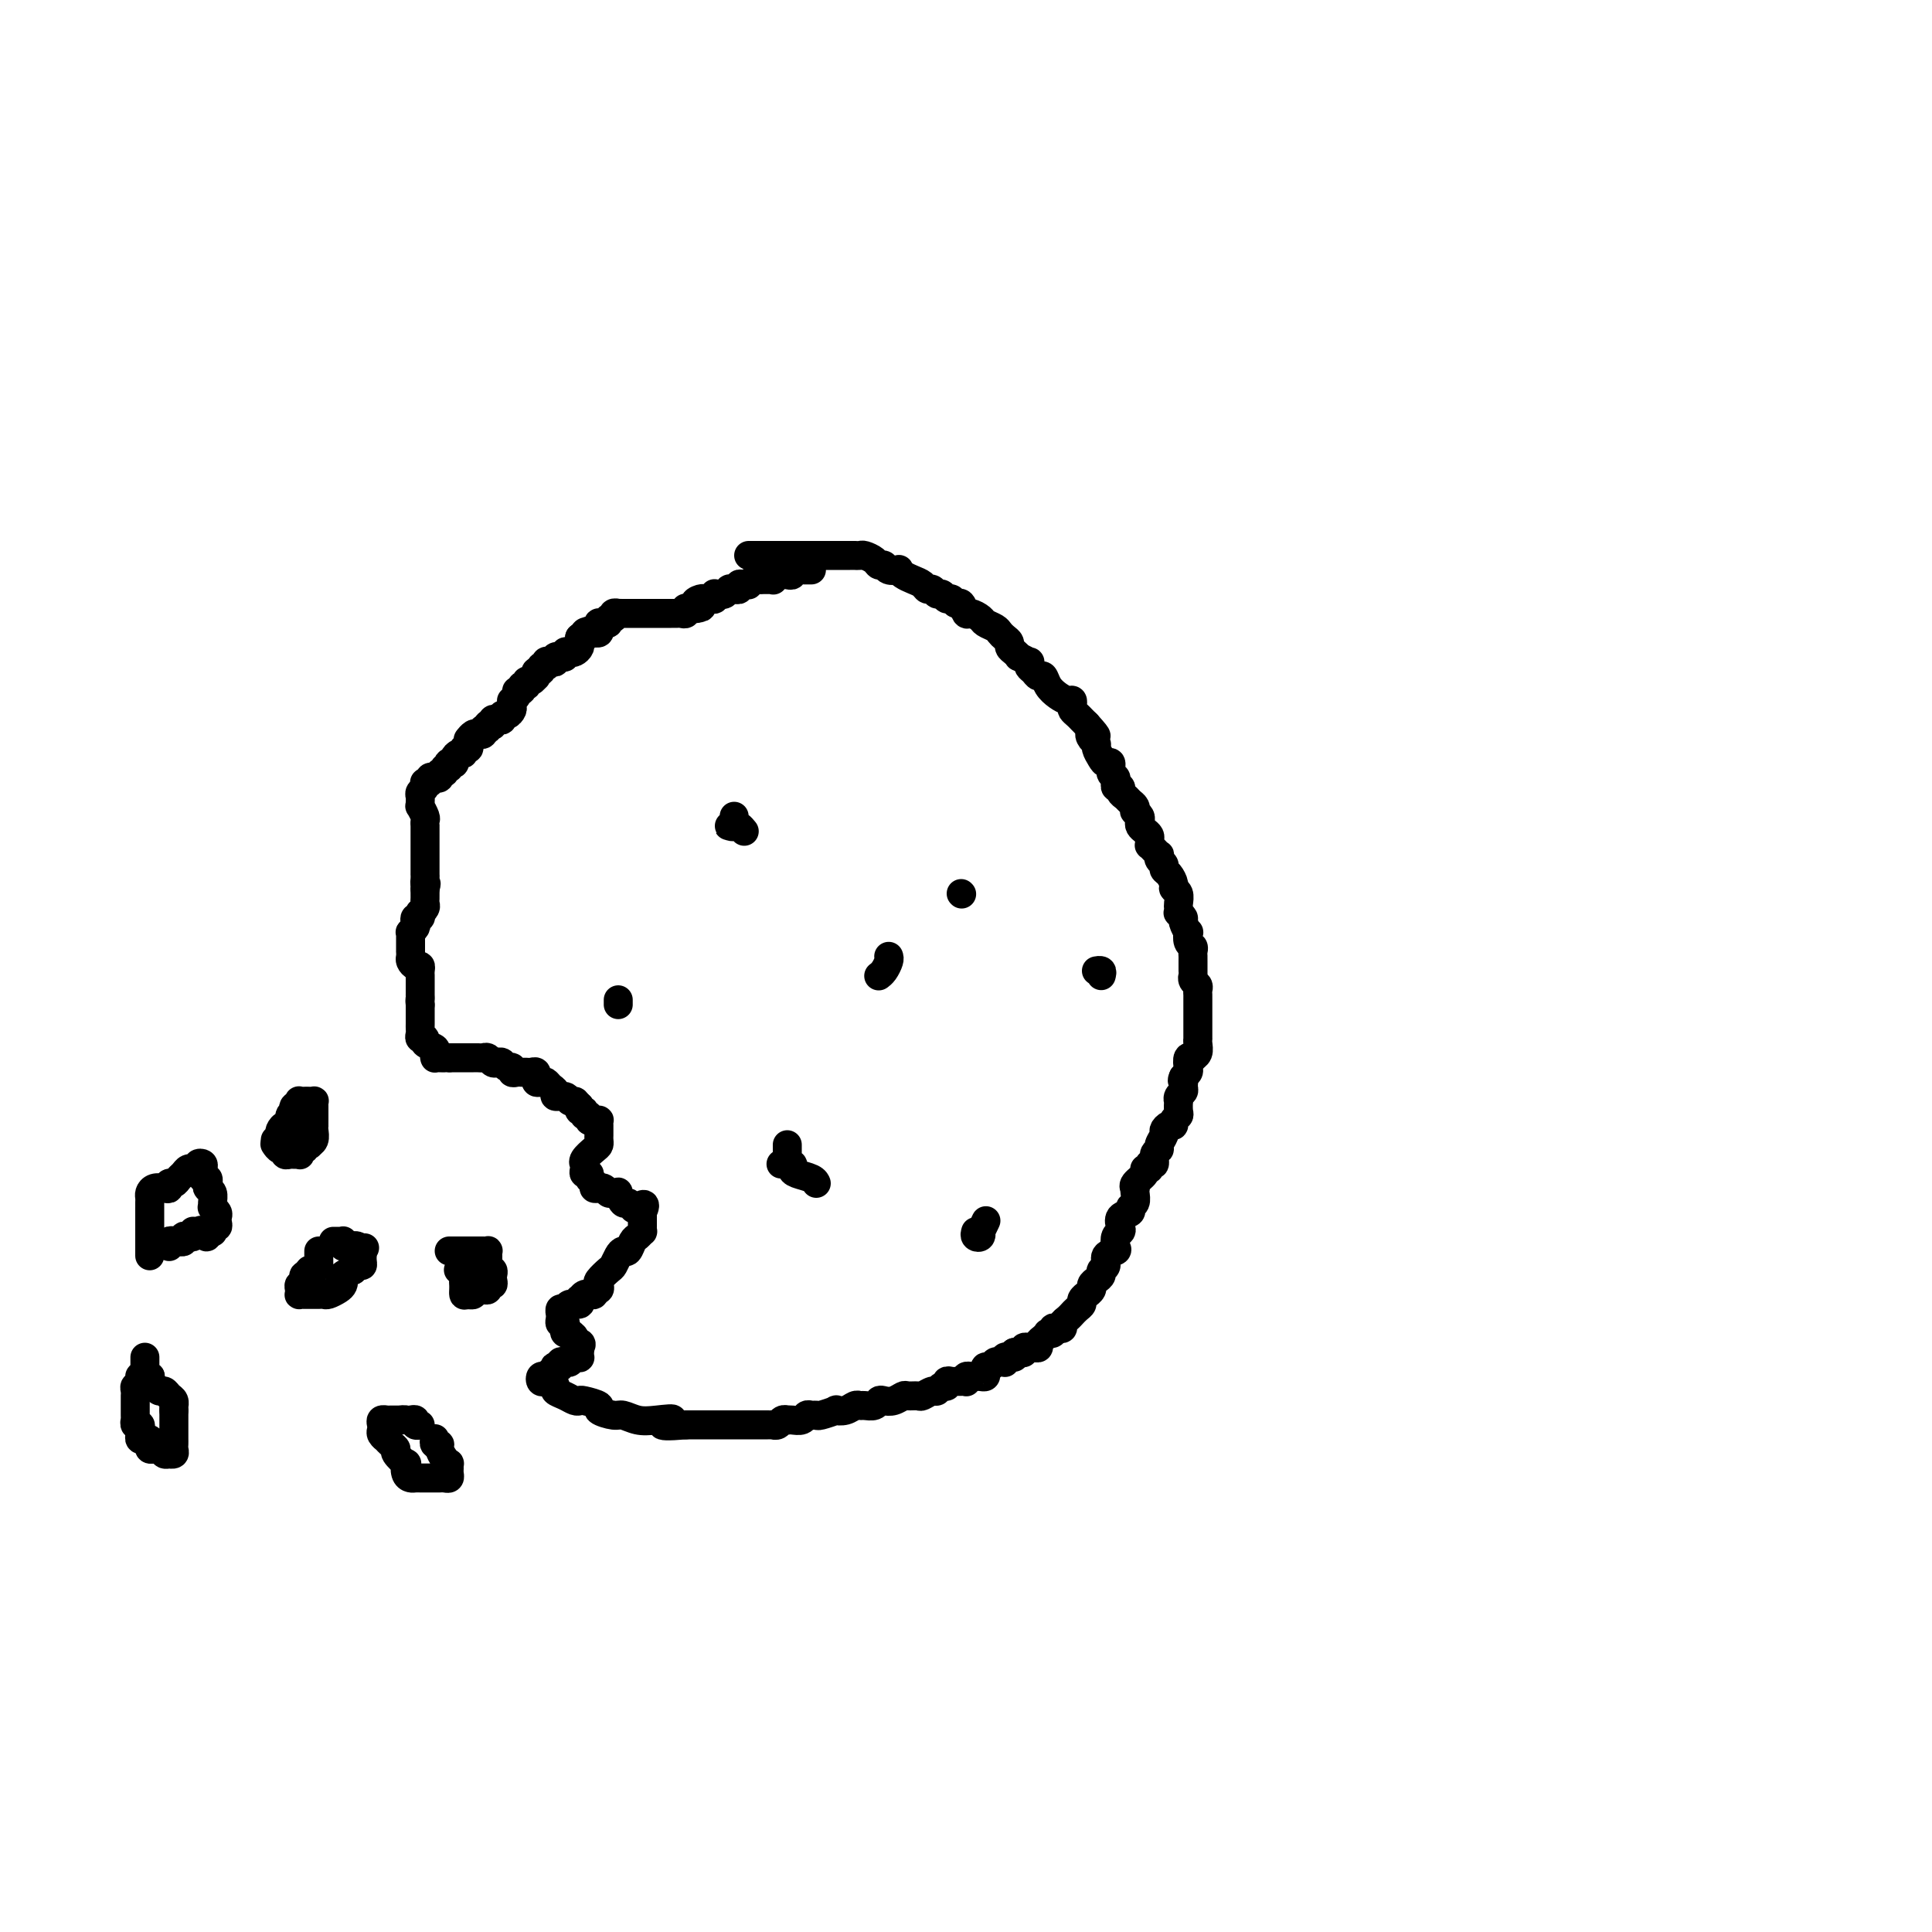 <svg viewBox='0 0 400 400' version='1.1' xmlns='http://www.w3.org/2000/svg' xmlns:xlink='http://www.w3.org/1999/xlink'><g fill='none' stroke='#000000' stroke-width='6' stroke-linecap='round' stroke-linejoin='round'><path d='M155,115c0.333,-0.000 0.667,-0.000 1,0c0.333,0.000 0.667,0.000 1,0c0.333,-0.000 0.667,-0.000 1,0c0.333,0.000 0.667,0.000 1,0c0.333,-0.000 0.667,-0.000 1,0c0.333,0.000 0.667,0.000 1,0c0.333,-0.000 0.667,-0.000 1,0c0.333,0.000 0.667,0.000 1,0c0.333,-0.000 0.667,-0.000 1,0c0.333,0.000 0.666,0.000 1,0c0.334,-0.000 0.669,-0.000 1,0c0.331,0.000 0.657,0.000 1,0c0.343,-0.000 0.703,-0.000 1,0c0.297,0.000 0.531,0.000 1,0c0.469,-0.000 1.172,-0.000 2,0c0.828,0.000 1.781,0.000 2,0c0.219,-0.000 -0.296,-0.000 0,0c0.296,0.000 1.403,0.000 2,0c0.597,-0.000 0.684,-0.001 1,0c0.316,0.001 0.862,0.003 1,0c0.138,-0.003 -0.132,-0.011 0,0c0.132,0.011 0.666,0.040 1,0c0.334,-0.040 0.470,-0.151 1,0c0.530,0.151 1.456,0.562 2,1c0.544,0.438 0.705,0.901 1,1c0.295,0.099 0.722,-0.167 1,0c0.278,0.167 0.406,0.766 1,1c0.594,0.234 1.654,0.104 2,0c0.346,-0.104 -0.024,-0.181 0,0c0.024,0.181 0.440,0.622 1,1c0.560,0.378 1.263,0.694 2,1c0.737,0.306 1.507,0.603 2,1c0.493,0.397 0.710,0.895 1,1c0.290,0.105 0.655,-0.183 1,0c0.345,0.183 0.670,0.838 1,1c0.330,0.162 0.666,-0.169 1,0c0.334,0.169 0.667,0.838 1,1c0.333,0.162 0.665,-0.182 1,0c0.335,0.182 0.671,0.889 1,1c0.329,0.111 0.650,-0.374 1,0c0.350,0.374 0.727,1.606 1,2c0.273,0.394 0.440,-0.049 1,0c0.560,0.049 1.512,0.590 2,1c0.488,0.410 0.513,0.687 1,1c0.487,0.313 1.436,0.661 2,1c0.564,0.339 0.742,0.668 1,1c0.258,0.332 0.595,0.667 1,1c0.405,0.333 0.877,0.662 1,1c0.123,0.338 -0.103,0.683 0,1c0.103,0.317 0.536,0.606 1,1c0.464,0.394 0.961,0.893 1,1c0.039,0.107 -0.379,-0.179 0,0c0.379,0.179 1.554,0.823 2,1c0.446,0.177 0.161,-0.112 0,0c-0.161,0.112 -0.199,0.624 0,1c0.199,0.376 0.633,0.615 1,1c0.367,0.385 0.665,0.916 1,1c0.335,0.084 0.706,-0.280 1,0c0.294,0.280 0.510,1.202 1,2c0.490,0.798 1.255,1.471 2,2c0.745,0.529 1.471,0.915 2,1c0.529,0.085 0.863,-0.132 1,0c0.137,0.132 0.078,0.613 0,1c-0.078,0.387 -0.176,0.681 0,1c0.176,0.319 0.624,0.663 1,1c0.376,0.337 0.679,0.668 1,1c0.321,0.332 0.661,0.666 1,1'/><path d='M225,150c3.183,3.500 1.641,2.251 1,2c-0.641,-0.251 -0.379,0.497 0,1c0.379,0.503 0.876,0.760 1,1c0.124,0.240 -0.126,0.463 0,1c0.126,0.537 0.626,1.386 1,2c0.374,0.614 0.622,0.992 1,1c0.378,0.008 0.886,-0.353 1,0c0.114,0.353 -0.167,1.419 0,2c0.167,0.581 0.781,0.677 1,1c0.219,0.323 0.044,0.874 0,1c-0.044,0.126 0.044,-0.174 0,0c-0.044,0.174 -0.219,0.820 0,1c0.219,0.180 0.833,-0.107 1,0c0.167,0.107 -0.113,0.607 0,1c0.113,0.393 0.618,0.679 1,1c0.382,0.321 0.642,0.677 1,1c0.358,0.323 0.814,0.611 1,1c0.186,0.389 0.102,0.878 0,1c-0.102,0.122 -0.221,-0.122 0,0c0.221,0.122 0.781,0.610 1,1c0.219,0.390 0.097,0.682 0,1c-0.097,0.318 -0.169,0.664 0,1c0.169,0.336 0.581,0.664 1,1c0.419,0.336 0.847,0.681 1,1c0.153,0.319 0.031,0.611 0,1c-0.031,0.389 0.031,0.874 0,1c-0.031,0.126 -0.153,-0.107 0,0c0.153,0.107 0.581,0.553 1,1c0.419,0.447 0.830,0.893 1,1c0.170,0.107 0.101,-0.127 0,0c-0.101,0.127 -0.233,0.615 0,1c0.233,0.385 0.832,0.667 1,1c0.168,0.333 -0.095,0.718 0,1c0.095,0.282 0.547,0.461 1,1c0.453,0.539 0.906,1.440 1,2c0.094,0.560 -0.171,0.781 0,1c0.171,0.219 0.777,0.436 1,1c0.223,0.564 0.064,1.475 0,2c-0.064,0.525 -0.032,0.664 0,1c0.032,0.336 0.065,0.869 0,1c-0.065,0.131 -0.227,-0.138 0,0c0.227,0.138 0.845,0.685 1,1c0.155,0.315 -0.151,0.399 0,1c0.151,0.601 0.758,1.719 1,2c0.242,0.281 0.117,-0.275 0,0c-0.117,0.275 -0.228,1.382 0,2c0.228,0.618 0.793,0.746 1,1c0.207,0.254 0.055,0.632 0,1c-0.055,0.368 -0.015,0.725 0,1c0.015,0.275 0.003,0.469 0,1c-0.003,0.531 0.003,1.399 0,2c-0.003,0.601 -0.015,0.935 0,1c0.015,0.065 0.057,-0.137 0,0c-0.057,0.137 -0.211,0.614 0,1c0.211,0.386 0.789,0.681 1,1c0.211,0.319 0.057,0.661 0,1c-0.057,0.339 -0.015,0.673 0,1c0.015,0.327 0.004,0.646 0,1c-0.004,0.354 -0.001,0.741 0,1c0.001,0.259 0.000,0.389 0,1c-0.000,0.611 0.000,1.704 0,2c-0.000,0.296 -0.000,-0.206 0,0c0.000,0.206 0.001,1.119 0,2c-0.001,0.881 -0.004,1.728 0,2c0.004,0.272 0.016,-0.032 0,0c-0.016,0.032 -0.061,0.399 0,1c0.061,0.601 0.226,1.436 0,2c-0.226,0.564 -0.844,0.858 -1,1c-0.156,0.142 0.152,0.132 0,0c-0.152,-0.132 -0.762,-0.386 -1,0c-0.238,0.386 -0.102,1.412 0,2c0.102,0.588 0.172,0.740 0,1c-0.172,0.260 -0.586,0.630 -1,1'/><path d='M245,223c-0.460,0.953 -0.109,0.834 0,1c0.109,0.166 -0.023,0.617 0,1c0.023,0.383 0.202,0.698 0,1c-0.202,0.302 -0.785,0.592 -1,1c-0.215,0.408 -0.062,0.935 0,1c0.062,0.065 0.031,-0.332 0,0c-0.031,0.332 -0.064,1.395 0,2c0.064,0.605 0.223,0.754 0,1c-0.223,0.246 -0.829,0.590 -1,1c-0.171,0.410 0.094,0.887 0,1c-0.094,0.113 -0.546,-0.138 -1,0c-0.454,0.138 -0.910,0.666 -1,1c-0.090,0.334 0.187,0.476 0,1c-0.187,0.524 -0.839,1.432 -1,2c-0.161,0.568 0.168,0.797 0,1c-0.168,0.203 -0.834,0.379 -1,1c-0.166,0.621 0.168,1.685 0,2c-0.168,0.315 -0.837,-0.119 -1,0c-0.163,0.119 0.181,0.792 0,1c-0.181,0.208 -0.885,-0.050 -1,0c-0.115,0.050 0.361,0.408 0,1c-0.361,0.592 -1.560,1.419 -2,2c-0.440,0.581 -0.122,0.915 0,1c0.122,0.085 0.049,-0.079 0,0c-0.049,0.079 -0.073,0.401 0,1c0.073,0.599 0.244,1.473 0,2c-0.244,0.527 -0.901,0.705 -1,1c-0.099,0.295 0.362,0.708 0,1c-0.362,0.292 -1.548,0.463 -2,1c-0.452,0.537 -0.172,1.439 0,2c0.172,0.561 0.234,0.779 0,1c-0.234,0.221 -0.766,0.444 -1,1c-0.234,0.556 -0.172,1.444 0,2c0.172,0.556 0.453,0.779 0,1c-0.453,0.221 -1.641,0.440 -2,1c-0.359,0.560 0.110,1.459 0,2c-0.110,0.541 -0.799,0.722 -1,1c-0.201,0.278 0.086,0.653 0,1c-0.086,0.347 -0.544,0.667 -1,1c-0.456,0.333 -0.911,0.681 -1,1c-0.089,0.319 0.187,0.610 0,1c-0.187,0.390 -0.837,0.878 -1,1c-0.163,0.122 0.163,-0.121 0,0c-0.163,0.121 -0.813,0.606 -1,1c-0.187,0.394 0.091,0.697 0,1c-0.091,0.303 -0.550,0.606 -1,1c-0.450,0.394 -0.890,0.880 -1,1c-0.110,0.120 0.112,-0.125 0,0c-0.112,0.125 -0.556,0.621 -1,1c-0.444,0.379 -0.889,0.641 -1,1c-0.111,0.359 0.110,0.814 0,1c-0.110,0.186 -0.551,0.103 -1,0c-0.449,-0.103 -0.904,-0.224 -1,0c-0.096,0.224 0.168,0.795 0,1c-0.168,0.205 -0.767,0.044 -1,0c-0.233,-0.044 -0.100,0.031 0,0c0.100,-0.031 0.168,-0.166 0,0c-0.168,0.166 -0.571,0.633 -1,1c-0.429,0.367 -0.884,0.635 -1,1c-0.116,0.365 0.109,0.829 0,1c-0.109,0.171 -0.550,0.050 -1,0c-0.450,-0.050 -0.908,-0.027 -1,0c-0.092,0.027 0.183,0.060 0,0c-0.183,-0.060 -0.822,-0.212 -1,0c-0.178,0.212 0.106,0.788 0,1c-0.106,0.212 -0.602,0.061 -1,0c-0.398,-0.061 -0.699,-0.030 -1,0'/><path d='M210,280c-1.173,0.846 -0.104,0.963 0,1c0.104,0.037 -0.756,-0.004 -1,0c-0.244,0.004 0.128,0.054 0,0c-0.128,-0.054 -0.755,-0.212 -1,0c-0.245,0.212 -0.107,0.793 0,1c0.107,0.207 0.183,0.041 0,0c-0.183,-0.041 -0.624,0.044 -1,0c-0.376,-0.044 -0.689,-0.218 -1,0c-0.311,0.218 -0.622,0.829 -1,1c-0.378,0.171 -0.822,-0.098 -1,0c-0.178,0.098 -0.090,0.562 0,1c0.090,0.438 0.183,0.850 0,1c-0.183,0.150 -0.641,0.039 -1,0c-0.359,-0.039 -0.618,-0.007 -1,0c-0.382,0.007 -0.886,-0.012 -1,0c-0.114,0.012 0.163,0.056 0,0c-0.163,-0.056 -0.765,-0.211 -1,0c-0.235,0.211 -0.104,0.789 0,1c0.104,0.211 0.182,0.055 0,0c-0.182,-0.055 -0.622,-0.011 -1,0c-0.378,0.011 -0.693,-0.012 -1,0c-0.307,0.012 -0.607,0.060 -1,0c-0.393,-0.060 -0.878,-0.227 -1,0c-0.122,0.227 0.118,0.849 0,1c-0.118,0.151 -0.594,-0.170 -1,0c-0.406,0.170 -0.743,0.830 -1,1c-0.257,0.170 -0.435,-0.152 -1,0c-0.565,0.152 -1.516,0.776 -2,1c-0.484,0.224 -0.500,0.046 -1,0c-0.500,-0.046 -1.482,0.039 -2,0c-0.518,-0.039 -0.572,-0.203 -1,0c-0.428,0.203 -1.232,0.772 -2,1c-0.768,0.228 -1.501,0.114 -2,0c-0.499,-0.114 -0.763,-0.228 -1,0c-0.237,0.228 -0.447,0.797 -1,1c-0.553,0.203 -1.449,0.041 -2,0c-0.551,-0.041 -0.758,0.041 -1,0c-0.242,-0.041 -0.520,-0.203 -1,0c-0.480,0.203 -1.161,0.772 -2,1c-0.839,0.228 -1.835,0.114 -2,0c-0.165,-0.114 0.503,-0.228 0,0c-0.503,0.228 -2.175,0.797 -3,1c-0.825,0.203 -0.802,0.040 -1,0c-0.198,-0.040 -0.617,0.042 -1,0c-0.383,-0.042 -0.729,-0.207 -1,0c-0.271,0.207 -0.468,0.787 -1,1c-0.532,0.213 -1.399,0.061 -2,0c-0.601,-0.061 -0.936,-0.030 -1,0c-0.064,0.030 0.141,0.061 0,0c-0.141,-0.061 -0.629,-0.212 -1,0c-0.371,0.212 -0.623,0.789 -1,1c-0.377,0.211 -0.877,0.057 -1,0c-0.123,-0.057 0.133,-0.015 0,0c-0.133,0.015 -0.654,0.004 -1,0c-0.346,-0.004 -0.515,-0.001 -1,0c-0.485,0.001 -1.285,0.000 -2,0c-0.715,-0.000 -1.346,-0.000 -2,0c-0.654,0.000 -1.330,0.000 -2,0c-0.670,-0.000 -1.334,-0.000 -2,0c-0.666,0.000 -1.333,0.000 -2,0c-0.667,-0.000 -1.333,-0.000 -2,0c-0.667,0.000 -1.333,0.000 -2,0c-0.667,-0.000 -1.333,-0.000 -2,0'/><path d='M142,295c-8.131,0.706 -3.959,-0.528 -3,-1c0.959,-0.472 -1.296,-0.182 -3,0c-1.704,0.182 -2.856,0.256 -4,0c-1.144,-0.256 -2.278,-0.843 -3,-1c-0.722,-0.157 -1.030,0.115 -2,0c-0.970,-0.115 -2.602,-0.619 -3,-1c-0.398,-0.381 0.438,-0.641 0,-1c-0.438,-0.359 -2.149,-0.817 -3,-1c-0.851,-0.183 -0.840,-0.090 -1,0c-0.160,0.090 -0.491,0.178 -1,0c-0.509,-0.178 -1.197,-0.622 -2,-1c-0.803,-0.378 -1.721,-0.689 -2,-1c-0.279,-0.311 0.082,-0.623 0,-1c-0.082,-0.377 -0.608,-0.819 -1,-1c-0.392,-0.181 -0.651,-0.101 -1,0c-0.349,0.101 -0.787,0.224 -1,0c-0.213,-0.224 -0.202,-0.796 0,-1c0.202,-0.204 0.594,-0.040 1,0c0.406,0.040 0.827,-0.046 1,0c0.173,0.046 0.098,0.222 0,0c-0.098,-0.222 -0.218,-0.843 0,-1c0.218,-0.157 0.776,0.150 1,0c0.224,-0.150 0.116,-0.759 0,-1c-0.116,-0.241 -0.238,-0.116 0,0c0.238,0.116 0.837,0.224 1,0c0.163,-0.224 -0.110,-0.778 0,-1c0.110,-0.222 0.604,-0.111 1,0c0.396,0.111 0.695,0.223 1,0c0.305,-0.223 0.618,-0.781 1,-1c0.382,-0.219 0.834,-0.100 1,0c0.166,0.100 0.045,0.181 0,0c-0.045,-0.181 -0.013,-0.623 0,-1c0.013,-0.377 0.006,-0.688 0,-1'/><path d='M120,279c0.994,-1.265 -0.522,-0.927 -1,-1c-0.478,-0.073 0.082,-0.558 0,-1c-0.082,-0.442 -0.806,-0.840 -1,-1c-0.194,-0.160 0.140,-0.081 0,0c-0.140,0.081 -0.756,0.162 -1,0c-0.244,-0.162 -0.118,-0.569 0,-1c0.118,-0.431 0.228,-0.885 0,-1c-0.228,-0.115 -0.794,0.109 -1,0c-0.206,-0.109 -0.052,-0.550 0,-1c0.052,-0.450 0.002,-0.909 0,-1c-0.002,-0.091 0.046,0.187 0,0c-0.046,-0.187 -0.184,-0.839 0,-1c0.184,-0.161 0.690,0.168 1,0c0.310,-0.168 0.426,-0.833 1,-1c0.574,-0.167 1.608,0.166 2,0c0.392,-0.166 0.142,-0.829 0,-1c-0.142,-0.171 -0.178,0.151 0,0c0.178,-0.151 0.568,-0.777 1,-1c0.432,-0.223 0.904,-0.045 1,0c0.096,0.045 -0.184,-0.044 0,0c0.184,0.044 0.832,0.220 1,0c0.168,-0.220 -0.144,-0.836 0,-1c0.144,-0.164 0.746,0.126 1,0c0.254,-0.126 0.162,-0.667 0,-1c-0.162,-0.333 -0.394,-0.458 0,-1c0.394,-0.542 1.415,-1.502 2,-2c0.585,-0.498 0.734,-0.532 1,-1c0.266,-0.468 0.648,-1.368 1,-2c0.352,-0.632 0.672,-0.996 1,-1c0.328,-0.004 0.662,0.354 1,0c0.338,-0.354 0.679,-1.418 1,-2c0.321,-0.582 0.622,-0.681 1,-1c0.378,-0.319 0.833,-0.859 1,-1c0.167,-0.141 0.045,0.117 0,0c-0.045,-0.117 -0.012,-0.609 0,-1c0.012,-0.391 0.003,-0.682 0,-1c-0.003,-0.318 -0.001,-0.662 0,-1c0.001,-0.338 0.000,-0.669 0,-1'/><path d='M133,251c1.213,-2.566 -0.253,-1.480 -1,-1c-0.747,0.480 -0.774,0.353 -1,0c-0.226,-0.353 -0.652,-0.932 -1,-1c-0.348,-0.068 -0.618,0.375 -1,0c-0.382,-0.375 -0.876,-1.568 -1,-2c-0.124,-0.432 0.121,-0.102 0,0c-0.121,0.102 -0.607,-0.025 -1,0c-0.393,0.025 -0.693,0.203 -1,0c-0.307,-0.203 -0.622,-0.786 -1,-1c-0.378,-0.214 -0.818,-0.061 -1,0c-0.182,0.061 -0.105,0.028 0,0c0.105,-0.028 0.239,-0.050 0,0c-0.239,0.050 -0.853,0.172 -1,0c-0.147,-0.172 0.171,-0.637 0,-1c-0.171,-0.363 -0.830,-0.623 -1,-1c-0.170,-0.377 0.151,-0.871 0,-1c-0.151,-0.129 -0.774,0.107 -1,0c-0.226,-0.107 -0.054,-0.557 0,-1c0.054,-0.443 -0.010,-0.878 0,-1c0.010,-0.122 0.094,0.069 0,0c-0.094,-0.069 -0.365,-0.400 0,-1c0.365,-0.600 1.366,-1.470 2,-2c0.634,-0.530 0.902,-0.720 1,-1c0.098,-0.280 0.026,-0.648 0,-1c-0.026,-0.352 -0.007,-0.687 0,-1c0.007,-0.313 0.003,-0.606 0,-1c-0.003,-0.394 -0.003,-0.891 0,-1c0.003,-0.109 0.011,0.168 0,0c-0.011,-0.168 -0.040,-0.781 0,-1c0.040,-0.219 0.150,-0.043 0,0c-0.150,0.043 -0.561,-0.045 -1,0c-0.439,0.045 -0.906,0.223 -1,0c-0.094,-0.223 0.185,-0.848 0,-1c-0.185,-0.152 -0.834,0.169 -1,0c-0.166,-0.169 0.151,-0.829 0,-1c-0.151,-0.171 -0.772,0.146 -1,0c-0.228,-0.146 -0.065,-0.756 0,-1c0.065,-0.244 0.033,-0.122 0,0'/><path d='M120,229c-0.792,-0.708 -0.772,-0.977 -1,-1c-0.228,-0.023 -0.705,0.201 -1,0c-0.295,-0.201 -0.408,-0.828 -1,-1c-0.592,-0.172 -1.664,0.111 -2,0c-0.336,-0.111 0.064,-0.617 0,-1c-0.064,-0.383 -0.591,-0.643 -1,-1c-0.409,-0.357 -0.698,-0.813 -1,-1c-0.302,-0.187 -0.616,-0.107 -1,0c-0.384,0.107 -0.838,0.239 -1,0c-0.162,-0.239 -0.032,-0.849 0,-1c0.032,-0.151 -0.033,0.156 0,0c0.033,-0.156 0.164,-0.774 0,-1c-0.164,-0.226 -0.622,-0.059 -1,0c-0.378,0.059 -0.675,0.012 -1,0c-0.325,-0.012 -0.679,0.012 -1,0c-0.321,-0.012 -0.611,-0.059 -1,0c-0.389,0.059 -0.878,0.226 -1,0c-0.122,-0.226 0.122,-0.844 0,-1c-0.122,-0.156 -0.610,0.151 -1,0c-0.390,-0.151 -0.682,-0.758 -1,-1c-0.318,-0.242 -0.663,-0.117 -1,0c-0.337,0.117 -0.667,0.228 -1,0c-0.333,-0.228 -0.667,-0.793 -1,-1c-0.333,-0.207 -0.663,-0.055 -1,0c-0.337,0.055 -0.682,0.015 -1,0c-0.318,-0.015 -0.611,-0.004 -1,0c-0.389,0.004 -0.874,0.001 -1,0c-0.126,-0.001 0.107,-0.000 0,0c-0.107,0.000 -0.554,0.000 -1,0c-0.446,-0.000 -0.890,-0.000 -1,0c-0.110,0.000 0.115,0.000 0,0c-0.115,-0.000 -0.569,-0.000 -1,0c-0.431,0.000 -0.837,0.000 -1,0c-0.163,-0.000 -0.081,-0.000 0,0'/><path d='M93,219c-1.884,-0.154 -1.093,-0.041 -1,0c0.093,0.041 -0.512,0.008 -1,0c-0.488,-0.008 -0.861,0.009 -1,0c-0.139,-0.009 -0.045,-0.044 0,0c0.045,0.044 0.041,0.165 0,0c-0.041,-0.165 -0.120,-0.618 0,-1c0.120,-0.382 0.439,-0.694 0,-1c-0.439,-0.306 -1.634,-0.607 -2,-1c-0.366,-0.393 0.098,-0.879 0,-1c-0.098,-0.121 -0.758,0.121 -1,0c-0.242,-0.121 -0.065,-0.606 0,-1c0.065,-0.394 0.017,-0.697 0,-1c-0.017,-0.303 -0.005,-0.606 0,-1c0.005,-0.394 0.001,-0.879 0,-1c-0.001,-0.121 -0.000,0.122 0,0c0.000,-0.122 0.000,-0.610 0,-1c-0.000,-0.390 -0.000,-0.683 0,-1c0.000,-0.317 0.000,-0.659 0,-1'/><path d='M87,208c-0.155,-1.400 -0.041,-0.900 0,-1c0.041,-0.100 0.011,-0.800 0,-1c-0.011,-0.200 -0.003,0.100 0,0c0.003,-0.100 0.001,-0.600 0,-1c-0.001,-0.400 -0.000,-0.698 0,-1c0.000,-0.302 0.001,-0.607 0,-1c-0.001,-0.393 -0.003,-0.875 0,-1c0.003,-0.125 0.011,0.107 0,0c-0.011,-0.107 -0.041,-0.553 0,-1c0.041,-0.447 0.155,-0.894 0,-1c-0.155,-0.106 -0.577,0.130 -1,0c-0.423,-0.130 -0.845,-0.626 -1,-1c-0.155,-0.374 -0.041,-0.625 0,-1c0.041,-0.375 0.011,-0.874 0,-1c-0.011,-0.126 -0.003,0.120 0,0c0.003,-0.120 -0.000,-0.606 0,-1c0.000,-0.394 0.004,-0.697 0,-1c-0.004,-0.303 -0.015,-0.606 0,-1c0.015,-0.394 0.056,-0.880 0,-1c-0.056,-0.120 -0.207,0.127 0,0c0.207,-0.127 0.774,-0.626 1,-1c0.226,-0.374 0.112,-0.621 0,-1c-0.112,-0.379 -0.222,-0.889 0,-1c0.222,-0.111 0.778,0.178 1,0c0.222,-0.178 0.112,-0.821 0,-1c-0.112,-0.179 -0.226,0.107 0,0c0.226,-0.107 0.793,-0.607 1,-1c0.207,-0.393 0.056,-0.680 0,-1c-0.056,-0.320 -0.015,-0.673 0,-1c0.015,-0.327 0.004,-0.626 0,-1c-0.004,-0.374 -0.001,-0.821 0,-1c0.001,-0.179 0.001,-0.089 0,0'/><path d='M88,184c0.464,-1.576 0.124,-1.015 0,-1c-0.124,0.015 -0.033,-0.517 0,-1c0.033,-0.483 0.009,-0.917 0,-1c-0.009,-0.083 -0.002,0.185 0,0c0.002,-0.185 0.001,-0.823 0,-1c-0.001,-0.177 -0.000,0.108 0,0c0.000,-0.108 0.000,-0.607 0,-1c-0.000,-0.393 -0.000,-0.679 0,-1c0.000,-0.321 0.000,-0.677 0,-1c-0.000,-0.323 -0.000,-0.611 0,-1c0.000,-0.389 0.000,-0.877 0,-1c-0.000,-0.123 -0.000,0.121 0,0c0.000,-0.121 0.000,-0.606 0,-1c-0.000,-0.394 -0.000,-0.697 0,-1c0.000,-0.303 0.001,-0.605 0,-1c-0.001,-0.395 -0.004,-0.884 0,-1c0.004,-0.116 0.015,0.142 0,0c-0.015,-0.142 -0.057,-0.682 0,-1c0.057,-0.318 0.212,-0.414 0,-1c-0.212,-0.586 -0.790,-1.663 -1,-2c-0.210,-0.337 -0.053,0.065 0,0c0.053,-0.065 -0.000,-0.595 0,-1c0.000,-0.405 0.053,-0.683 0,-1c-0.053,-0.317 -0.211,-0.674 0,-1c0.211,-0.326 0.793,-0.622 1,-1c0.207,-0.378 0.041,-0.837 0,-1c-0.041,-0.163 0.044,-0.030 0,0c-0.044,0.030 -0.218,-0.043 0,0c0.218,0.043 0.828,0.204 1,0c0.172,-0.204 -0.093,-0.771 0,-1c0.093,-0.229 0.546,-0.118 1,0c0.454,0.118 0.910,0.243 1,0c0.090,-0.243 -0.186,-0.853 0,-1c0.186,-0.147 0.833,0.171 1,0c0.167,-0.171 -0.148,-0.831 0,-1c0.148,-0.169 0.758,0.151 1,0c0.242,-0.151 0.117,-0.775 0,-1c-0.117,-0.225 -0.225,-0.050 0,0c0.225,0.050 0.782,-0.024 1,0c0.218,0.024 0.096,0.146 0,0c-0.096,-0.146 -0.165,-0.560 0,-1c0.165,-0.440 0.566,-0.905 1,-1c0.434,-0.095 0.901,0.181 1,0c0.099,-0.181 -0.169,-0.819 0,-1c0.169,-0.181 0.777,0.096 1,0c0.223,-0.096 0.063,-0.565 0,-1c-0.063,-0.435 -0.028,-0.835 0,-1c0.028,-0.165 0.050,-0.096 0,0c-0.050,0.096 -0.171,0.219 0,0c0.171,-0.219 0.633,-0.780 1,-1c0.367,-0.220 0.637,-0.098 1,0c0.363,0.098 0.818,0.171 1,0c0.182,-0.171 0.091,-0.585 0,-1'/><path d='M100,151c2.099,-1.797 1.346,-0.289 1,0c-0.346,0.289 -0.286,-0.641 0,-1c0.286,-0.359 0.799,-0.148 1,0c0.201,0.148 0.092,0.232 0,0c-0.092,-0.232 -0.165,-0.779 0,-1c0.165,-0.221 0.570,-0.115 1,0c0.430,0.115 0.886,0.238 1,0c0.114,-0.238 -0.113,-0.838 0,-1c0.113,-0.162 0.566,0.114 1,0c0.434,-0.114 0.847,-0.618 1,-1c0.153,-0.382 0.045,-0.641 0,-1c-0.045,-0.359 -0.027,-0.818 0,-1c0.027,-0.182 0.064,-0.086 0,0c-0.064,0.086 -0.228,0.163 0,0c0.228,-0.163 0.850,-0.564 1,-1c0.150,-0.436 -0.171,-0.905 0,-1c0.171,-0.095 0.833,0.186 1,0c0.167,-0.186 -0.162,-0.838 0,-1c0.162,-0.162 0.814,0.167 1,0c0.186,-0.167 -0.093,-0.828 0,-1c0.093,-0.172 0.560,0.146 1,0c0.440,-0.146 0.854,-0.756 1,-1c0.146,-0.244 0.024,-0.122 0,0c-0.024,0.122 0.050,0.244 0,0c-0.050,-0.244 -0.224,-0.854 0,-1c0.224,-0.146 0.847,0.171 1,0c0.153,-0.171 -0.165,-0.829 0,-1c0.165,-0.171 0.814,0.147 1,0c0.186,-0.147 -0.090,-0.757 0,-1c0.090,-0.243 0.545,-0.118 1,0c0.455,0.118 0.911,0.229 1,0c0.089,-0.229 -0.187,-0.797 0,-1c0.187,-0.203 0.838,-0.040 1,0c0.162,0.040 -0.164,-0.041 0,0c0.164,0.041 0.818,0.204 1,0c0.182,-0.204 -0.109,-0.777 0,-1c0.109,-0.223 0.618,-0.098 1,0c0.382,0.098 0.638,0.167 1,0c0.362,-0.167 0.829,-0.571 1,-1c0.171,-0.429 0.046,-0.885 0,-1c-0.046,-0.115 -0.013,0.110 0,0c0.013,-0.110 0.007,-0.555 0,-1'/><path d='M120,132c3.332,-2.879 1.662,-0.575 1,0c-0.662,0.575 -0.317,-0.577 0,-1c0.317,-0.423 0.607,-0.116 1,0c0.393,0.116 0.890,0.041 1,0c0.110,-0.041 -0.167,-0.049 0,0c0.167,0.049 0.780,0.157 1,0c0.220,-0.157 0.049,-0.577 0,-1c-0.049,-0.423 0.024,-0.850 0,-1c-0.024,-0.150 -0.146,-0.025 0,0c0.146,0.025 0.560,-0.050 1,0c0.440,0.050 0.907,0.224 1,0c0.093,-0.224 -0.186,-0.845 0,-1c0.186,-0.155 0.838,0.154 1,0c0.162,-0.154 -0.165,-0.773 0,-1c0.165,-0.227 0.821,-0.061 1,0c0.179,0.061 -0.120,0.016 0,0c0.120,-0.016 0.658,-0.004 1,0c0.342,0.004 0.487,0.001 1,0c0.513,-0.001 1.394,-0.000 2,0c0.606,0.000 0.935,0.000 1,0c0.065,-0.000 -0.136,-0.000 0,0c0.136,0.000 0.610,0.000 1,0c0.390,-0.000 0.696,0.000 1,0c0.304,-0.000 0.606,-0.000 1,0c0.394,0.000 0.879,0.000 1,0c0.121,-0.000 -0.122,-0.000 0,0c0.122,0.000 0.611,0.001 1,0c0.389,-0.001 0.679,-0.004 1,0c0.321,0.004 0.674,0.015 1,0c0.326,-0.015 0.626,-0.057 1,0c0.374,0.057 0.821,0.211 1,0c0.179,-0.211 0.089,-0.789 0,-1c-0.089,-0.211 -0.178,-0.057 0,0c0.178,0.057 0.622,0.016 1,0c0.378,-0.016 0.689,-0.008 1,0'/><path d='M144,126c2.582,-0.320 0.538,-0.621 0,-1c-0.538,-0.379 0.430,-0.837 1,-1c0.570,-0.163 0.740,-0.029 1,0c0.260,0.029 0.609,-0.045 1,0c0.391,0.045 0.826,0.209 1,0c0.174,-0.209 0.089,-0.792 0,-1c-0.089,-0.208 -0.182,-0.042 0,0c0.182,0.042 0.640,-0.042 1,0c0.360,0.042 0.622,0.208 1,0c0.378,-0.208 0.871,-0.792 1,-1c0.129,-0.208 -0.106,-0.042 0,0c0.106,0.042 0.554,-0.042 1,0c0.446,0.042 0.889,0.208 1,0c0.111,-0.208 -0.111,-0.792 0,-1c0.111,-0.208 0.554,-0.042 1,0c0.446,0.042 0.893,-0.041 1,0c0.107,0.041 -0.126,0.207 0,0c0.126,-0.207 0.612,-0.788 1,-1c0.388,-0.212 0.679,-0.056 1,0c0.321,0.056 0.674,0.011 1,0c0.326,-0.011 0.626,0.011 1,0c0.374,-0.011 0.821,-0.055 1,0c0.179,0.055 0.089,0.211 0,0c-0.089,-0.211 -0.178,-0.788 0,-1c0.178,-0.212 0.621,-0.061 1,0c0.379,0.061 0.693,0.030 1,0c0.307,-0.030 0.607,-0.061 1,0c0.393,0.061 0.879,0.212 1,0c0.121,-0.212 -0.121,-0.789 0,-1c0.121,-0.211 0.607,-0.057 1,0c0.393,0.057 0.693,0.015 1,0c0.307,-0.015 0.621,-0.004 1,0c0.379,0.004 0.823,0.001 1,0c0.177,-0.001 0.089,-0.001 0,0'/><path d='M152,169c0.107,0.845 0.213,1.689 0,2c-0.213,0.311 -0.747,0.087 -1,0c-0.253,-0.087 -0.225,-0.037 0,0c0.225,0.037 0.648,0.061 1,0c0.352,-0.061 0.633,-0.209 1,0c0.367,0.209 0.819,0.774 1,1c0.181,0.226 0.090,0.113 0,0'/><path d='M184,198c0.083,0.226 0.166,0.453 0,1c-0.166,0.547 -0.580,1.415 -1,2c-0.420,0.585 -0.844,0.889 -1,1c-0.156,0.111 -0.042,0.030 0,0c0.042,-0.030 0.012,-0.009 0,0c-0.012,0.009 -0.006,0.004 0,0'/><path d='M163,237c0.007,0.763 0.014,1.525 0,2c-0.014,0.475 -0.049,0.662 0,1c0.049,0.338 0.181,0.825 0,1c-0.181,0.175 -0.674,0.036 -1,0c-0.326,-0.036 -0.483,0.032 0,0c0.483,-0.032 1.608,-0.162 2,0c0.392,0.162 0.053,0.618 0,1c-0.053,0.382 0.182,0.690 1,1c0.818,0.310 2.220,0.622 3,1c0.780,0.378 0.937,0.822 1,1c0.063,0.178 0.031,0.089 0,0'/><path d='M202,255c-0.111,0.388 -0.222,0.776 0,1c0.222,0.224 0.778,0.284 1,0c0.222,-0.284 0.111,-0.911 0,-1c-0.111,-0.089 -0.222,0.361 0,0c0.222,-0.361 0.778,-1.532 1,-2c0.222,-0.468 0.111,-0.234 0,0'/><path d='M228,202c0.111,-0.422 0.222,-0.844 0,-1c-0.222,-0.156 -0.778,-0.044 -1,0c-0.222,0.044 -0.111,0.022 0,0'/><path d='M199,185c0.000,0.000 0.100,0.100 0.1,0.1'/><path d='M128,207c0.000,0.417 0.000,0.833 0,1c0.000,0.167 0.000,0.083 0,0'/><path d='M57,237c-0.081,-0.121 -0.162,-0.243 0,0c0.162,0.243 0.568,0.850 1,1c0.432,0.150 0.890,-0.156 1,0c0.110,0.156 -0.128,0.775 0,1c0.128,0.225 0.622,0.056 1,0c0.378,-0.056 0.641,0.000 1,0c0.359,-0.000 0.813,-0.056 1,0c0.187,0.056 0.107,0.225 0,0c-0.107,-0.225 -0.240,-0.844 0,-1c0.240,-0.156 0.853,0.152 1,0c0.147,-0.152 -0.171,-0.765 0,-1c0.171,-0.235 0.830,-0.091 1,0c0.170,0.091 -0.151,0.130 0,0c0.151,-0.130 0.772,-0.430 1,-1c0.228,-0.570 0.061,-1.409 0,-2c-0.061,-0.591 -0.016,-0.932 0,-1c0.016,-0.068 0.004,0.137 0,0c-0.004,-0.137 -0.001,-0.615 0,-1c0.001,-0.385 0.001,-0.678 0,-1c-0.001,-0.322 -0.003,-0.675 0,-1c0.003,-0.325 0.012,-0.623 0,-1c-0.012,-0.377 -0.045,-0.833 0,-1c0.045,-0.167 0.170,-0.046 0,0c-0.170,0.046 -0.633,0.016 -1,0c-0.367,-0.016 -0.637,-0.018 -1,0c-0.363,0.018 -0.819,0.056 -1,0c-0.181,-0.056 -0.087,-0.207 0,0c0.087,0.207 0.168,0.774 0,1c-0.168,0.226 -0.584,0.113 -1,0'/><path d='M61,229c-0.555,0.354 0.058,0.739 0,1c-0.058,0.261 -0.786,0.398 -1,1c-0.214,0.602 0.087,1.668 0,2c-0.087,0.332 -0.563,-0.069 -1,0c-0.437,0.069 -0.835,0.607 -1,1c-0.165,0.393 -0.096,0.641 0,1c0.096,0.359 0.218,0.827 0,1c-0.218,0.173 -0.777,0.049 -1,0c-0.223,-0.049 -0.112,-0.025 0,0'/><path d='M66,259c0.001,0.332 0.001,0.663 0,1c-0.001,0.337 -0.004,0.679 0,1c0.004,0.321 0.016,0.622 0,1c-0.016,0.378 -0.061,0.832 0,1c0.061,0.168 0.228,0.049 0,0c-0.228,-0.049 -0.849,-0.028 -1,0c-0.151,0.028 0.170,0.063 0,0c-0.170,-0.063 -0.829,-0.223 -1,0c-0.171,0.223 0.147,0.830 0,1c-0.147,0.170 -0.757,-0.095 -1,0c-0.243,0.095 -0.117,0.551 0,1c0.117,0.449 0.227,0.891 0,1c-0.227,0.109 -0.790,-0.114 -1,0c-0.210,0.114 -0.067,0.567 0,1c0.067,0.433 0.059,0.848 0,1c-0.059,0.152 -0.170,0.041 0,0c0.170,-0.041 0.619,-0.011 1,0c0.381,0.011 0.694,0.003 1,0c0.306,-0.003 0.606,0.000 1,0c0.394,-0.000 0.883,-0.003 1,0c0.117,0.003 -0.137,0.012 0,0c0.137,-0.012 0.664,-0.045 1,0c0.336,0.045 0.480,0.167 1,0c0.520,-0.167 1.415,-0.623 2,-1c0.585,-0.377 0.860,-0.674 1,-1c0.140,-0.326 0.145,-0.680 0,-1c-0.145,-0.320 -0.442,-0.607 0,-1c0.442,-0.393 1.621,-0.893 2,-1c0.379,-0.107 -0.042,0.177 0,0c0.042,-0.177 0.547,-0.817 1,-1c0.453,-0.183 0.853,0.091 1,0c0.147,-0.091 0.039,-0.546 0,-1c-0.039,-0.454 -0.011,-0.905 0,-1c0.011,-0.095 0.003,0.167 0,0c-0.003,-0.167 -0.001,-0.762 0,-1c0.001,-0.238 0.000,-0.119 0,0'/><path d='M75,259c0.842,-1.254 0.446,-0.387 0,0c-0.446,0.387 -0.943,0.296 -1,0c-0.057,-0.296 0.325,-0.797 0,-1c-0.325,-0.203 -1.358,-0.107 -2,0c-0.642,0.107 -0.894,0.225 -1,0c-0.106,-0.225 -0.067,-0.792 0,-1c0.067,-0.208 0.162,-0.056 0,0c-0.162,0.056 -0.582,0.015 -1,0c-0.418,-0.015 -0.834,-0.004 -1,0c-0.166,0.004 -0.083,0.002 0,0'/><path d='M90,298c0.032,-0.118 0.064,-0.235 0,0c-0.064,0.235 -0.224,0.823 0,1c0.224,0.177 0.830,-0.059 1,0c0.170,0.059 -0.098,0.411 0,1c0.098,0.589 0.562,1.414 1,2c0.438,0.586 0.850,0.931 1,1c0.150,0.069 0.037,-0.139 0,0c-0.037,0.139 0.001,0.626 0,1c-0.001,0.374 -0.042,0.636 0,1c0.042,0.364 0.166,0.830 0,1c-0.166,0.170 -0.623,0.046 -1,0c-0.377,-0.046 -0.675,-0.012 -1,0c-0.325,0.012 -0.679,0.003 -1,0c-0.321,-0.003 -0.611,-0.001 -1,0c-0.389,0.001 -0.878,0.001 -1,0c-0.122,-0.001 0.121,-0.002 0,0c-0.121,0.002 -0.607,0.007 -1,0c-0.393,-0.007 -0.692,-0.024 -1,0c-0.308,0.024 -0.626,0.091 -1,0c-0.374,-0.091 -0.803,-0.339 -1,-1c-0.197,-0.661 -0.161,-1.735 0,-2c0.161,-0.265 0.445,0.279 0,0c-0.445,-0.279 -1.621,-1.380 -2,-2c-0.379,-0.620 0.038,-0.757 0,-1c-0.038,-0.243 -0.532,-0.590 -1,-1c-0.468,-0.410 -0.910,-0.883 -1,-1c-0.090,-0.117 0.171,0.123 0,0c-0.171,-0.123 -0.774,-0.607 -1,-1c-0.226,-0.393 -0.076,-0.694 0,-1c0.076,-0.306 0.077,-0.618 0,-1c-0.077,-0.382 -0.232,-0.834 0,-1c0.232,-0.166 0.850,-0.044 1,0c0.150,0.044 -0.167,0.012 0,0c0.167,-0.012 0.818,-0.003 1,0c0.182,0.003 -0.105,0.001 0,0c0.105,-0.001 0.601,-0.000 1,0c0.399,0.000 0.699,0.000 1,0'/><path d='M83,294c0.842,-0.155 0.948,-0.043 1,0c0.052,0.043 0.052,0.015 0,0c-0.052,-0.015 -0.154,-0.018 0,0c0.154,0.018 0.563,0.057 1,0c0.437,-0.057 0.901,-0.211 1,0c0.099,0.211 -0.166,0.788 0,1c0.166,0.212 0.762,0.061 1,0c0.238,-0.061 0.119,-0.030 0,0'/><path d='M93,259c0.331,0.000 0.662,0.000 1,0c0.338,-0.000 0.682,-0.000 1,0c0.318,0.000 0.610,0.000 1,0c0.390,-0.000 0.878,-0.000 1,0c0.122,0.000 -0.121,0.000 0,0c0.121,-0.000 0.607,-0.001 1,0c0.393,0.001 0.694,0.003 1,0c0.306,-0.003 0.618,-0.012 1,0c0.382,0.012 0.834,0.044 1,0c0.166,-0.044 0.045,-0.166 0,0c-0.045,0.166 -0.013,0.619 0,1c0.013,0.381 0.007,0.690 0,1c-0.007,0.310 -0.016,0.622 0,1c0.016,0.378 0.057,0.822 0,1c-0.057,0.178 -0.210,0.090 0,0c0.210,-0.090 0.784,-0.183 1,0c0.216,0.183 0.073,0.641 0,1c-0.073,0.359 -0.075,0.618 0,1c0.075,0.382 0.228,0.887 0,1c-0.228,0.113 -0.836,-0.167 -1,0c-0.164,0.167 0.115,0.781 0,1c-0.115,0.219 -0.623,0.045 -1,0c-0.377,-0.045 -0.623,0.040 -1,0c-0.377,-0.040 -0.885,-0.207 -1,0c-0.115,0.207 0.161,0.786 0,1c-0.161,0.214 -0.760,0.061 -1,0c-0.240,-0.061 -0.120,-0.031 0,0'/><path d='M97,268c-0.845,0.203 -0.957,0.209 -1,0c-0.043,-0.209 -0.015,-0.634 0,-1c0.015,-0.366 0.018,-0.672 0,-1c-0.018,-0.328 -0.057,-0.676 0,-1c0.057,-0.324 0.211,-0.623 0,-1c-0.211,-0.377 -0.788,-0.832 -1,-1c-0.212,-0.168 -0.061,-0.048 0,0c0.061,0.048 0.030,0.024 0,0'/><path d='M31,285c0.083,0.002 0.165,0.003 0,0c-0.165,-0.003 -0.579,-0.011 -1,0c-0.421,0.011 -0.849,0.041 -1,0c-0.151,-0.041 -0.026,-0.151 0,0c0.026,0.151 -0.045,0.565 0,1c0.045,0.435 0.208,0.891 0,1c-0.208,0.109 -0.788,-0.129 -1,0c-0.212,0.129 -0.057,0.626 0,1c0.057,0.374 0.015,0.625 0,1c-0.015,0.375 -0.004,0.874 0,1c0.004,0.126 0.001,-0.120 0,0c-0.001,0.120 0.000,0.605 0,1c-0.000,0.395 -0.001,0.698 0,1c0.001,0.302 0.004,0.602 0,1c-0.004,0.398 -0.015,0.894 0,1c0.015,0.106 0.057,-0.179 0,0c-0.057,0.179 -0.212,0.822 0,1c0.212,0.178 0.793,-0.110 1,0c0.207,0.110 0.040,0.618 0,1c-0.040,0.382 0.045,0.637 0,1c-0.045,0.363 -0.222,0.832 0,1c0.222,0.168 0.843,0.035 1,0c0.157,-0.035 -0.151,0.029 0,0c0.151,-0.029 0.761,-0.151 1,0c0.239,0.151 0.107,0.575 0,1c-0.107,0.425 -0.187,0.850 0,1c0.187,0.150 0.643,0.026 1,0c0.357,-0.026 0.617,0.045 1,0c0.383,-0.045 0.891,-0.207 1,0c0.109,0.207 -0.181,0.785 0,1c0.181,0.215 0.833,0.069 1,0c0.167,-0.069 -0.151,-0.061 0,0c0.151,0.061 0.773,0.175 1,0c0.227,-0.175 0.061,-0.638 0,-1c-0.061,-0.362 -0.016,-0.622 0,-1c0.016,-0.378 0.004,-0.875 0,-1c-0.004,-0.125 -0.001,0.120 0,0c0.001,-0.120 0.000,-0.606 0,-1c-0.000,-0.394 -0.000,-0.697 0,-1c0.000,-0.303 0.000,-0.606 0,-1c-0.000,-0.394 -0.000,-0.879 0,-1c0.000,-0.121 0.000,0.121 0,0c-0.000,-0.121 -0.000,-0.606 0,-1c0.000,-0.394 0.000,-0.697 0,-1'/><path d='M36,292c-0.013,-1.570 -0.045,-0.994 0,-1c0.045,-0.006 0.167,-0.593 0,-1c-0.167,-0.407 -0.623,-0.634 -1,-1c-0.377,-0.366 -0.676,-0.872 -1,-1c-0.324,-0.128 -0.674,0.124 -1,0c-0.326,-0.124 -0.627,-0.622 -1,-1c-0.373,-0.378 -0.818,-0.636 -1,-1c-0.182,-0.364 -0.101,-0.832 0,-1c0.101,-0.168 0.223,-0.034 0,0c-0.223,0.034 -0.792,-0.032 -1,0c-0.208,0.032 -0.056,0.163 0,0c0.056,-0.163 0.015,-0.618 0,-1c-0.015,-0.382 -0.004,-0.690 0,-1c0.004,-0.310 0.001,-0.622 0,-1c-0.001,-0.378 -0.000,-0.822 0,-1c0.000,-0.178 0.000,-0.089 0,0'/><path d='M31,260c-0.000,-0.446 -0.000,-0.893 0,-1c0.000,-0.107 0.000,0.125 0,0c-0.000,-0.125 -0.000,-0.607 0,-1c0.000,-0.393 0.000,-0.697 0,-1c-0.000,-0.303 -0.000,-0.606 0,-1c0.000,-0.394 0.000,-0.878 0,-1c-0.000,-0.122 -0.000,0.117 0,0c0.000,-0.117 0.000,-0.591 0,-1c-0.000,-0.409 -0.000,-0.754 0,-1c0.000,-0.246 0.000,-0.395 0,-1c-0.000,-0.605 -0.001,-1.668 0,-2c0.001,-0.332 0.002,0.065 0,0c-0.002,-0.065 -0.008,-0.592 0,-1c0.008,-0.408 0.031,-0.697 0,-1c-0.031,-0.303 -0.114,-0.621 0,-1c0.114,-0.379 0.426,-0.819 1,-1c0.574,-0.181 1.411,-0.104 2,0c0.589,0.104 0.931,0.235 1,0c0.069,-0.235 -0.137,-0.837 0,-1c0.137,-0.163 0.615,0.114 1,0c0.385,-0.114 0.676,-0.619 1,-1c0.324,-0.381 0.679,-0.637 1,-1c0.321,-0.363 0.607,-0.833 1,-1c0.393,-0.167 0.894,-0.032 1,0c0.106,0.032 -0.182,-0.041 0,0c0.182,0.041 0.834,0.196 1,0c0.166,-0.196 -0.153,-0.742 0,-1c0.153,-0.258 0.777,-0.228 1,0c0.223,0.228 0.046,0.652 0,1c-0.046,0.348 0.039,0.618 0,1c-0.039,0.382 -0.203,0.875 0,1c0.203,0.125 0.772,-0.118 1,0c0.228,0.118 0.114,0.596 0,1c-0.114,0.404 -0.228,0.734 0,1c0.228,0.266 0.797,0.466 1,1c0.203,0.534 0.040,1.400 0,2c-0.040,0.600 0.041,0.934 0,1c-0.041,0.066 -0.206,-0.136 0,0c0.206,0.136 0.784,0.610 1,1c0.216,0.390 0.072,0.697 0,1c-0.072,0.303 -0.071,0.603 0,1c0.071,0.397 0.212,0.891 0,1c-0.212,0.109 -0.779,-0.167 -1,0c-0.221,0.167 -0.098,0.776 0,1c0.098,0.224 0.171,0.064 0,0c-0.171,-0.064 -0.585,-0.032 -1,0'/><path d='M43,255c-0.027,2.166 -0.596,0.579 -1,0c-0.404,-0.579 -0.643,-0.152 -1,0c-0.357,0.152 -0.830,0.027 -1,0c-0.170,-0.027 -0.035,0.044 0,0c0.035,-0.044 -0.028,-0.204 0,0c0.028,0.204 0.148,0.773 0,1c-0.148,0.227 -0.566,0.112 -1,0c-0.434,-0.112 -0.886,-0.223 -1,0c-0.114,0.223 0.110,0.778 0,1c-0.110,0.222 -0.555,0.111 -1,0'/><path d='M37,257c-1.094,0.326 -0.829,0.140 -1,0c-0.171,-0.140 -0.778,-0.233 -1,0c-0.222,0.233 -0.060,0.794 0,1c0.060,0.206 0.017,0.059 0,0c-0.017,-0.059 -0.009,-0.029 0,0'/></g>
</svg>